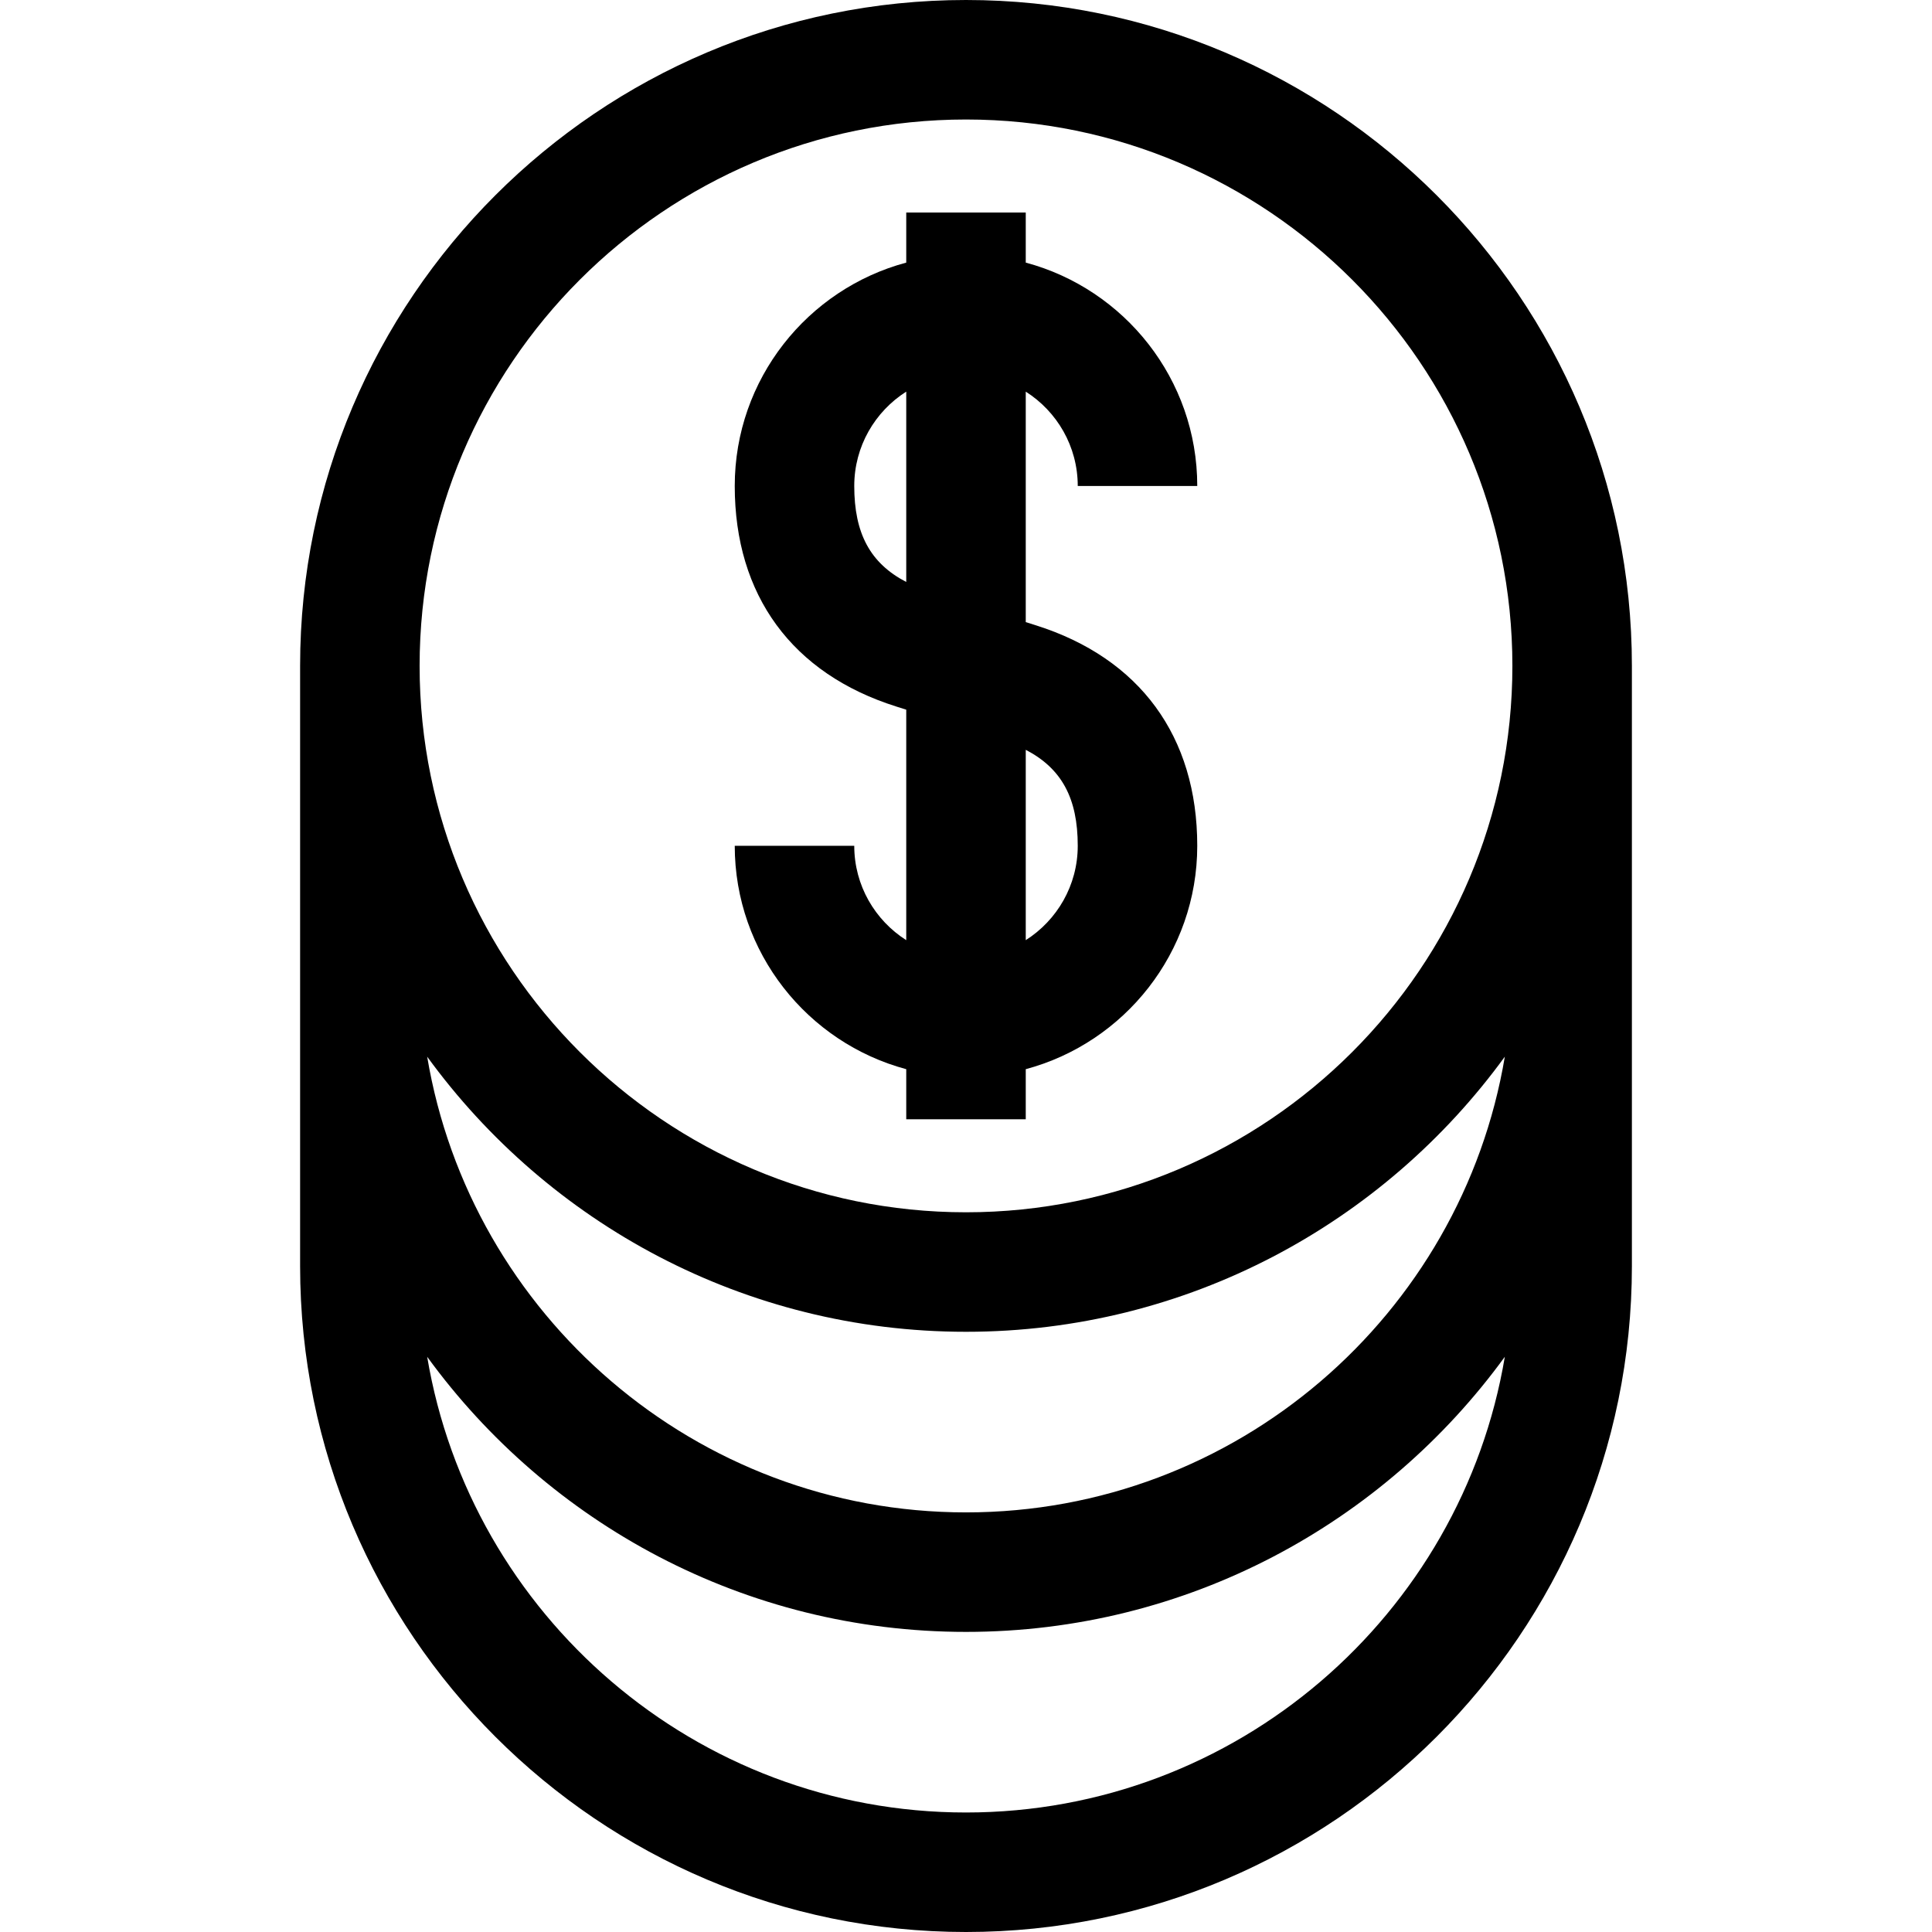 <?xml version="1.0" encoding="iso-8859-1"?>
<!-- Uploaded to: SVG Repo, www.svgrepo.com, Generator: SVG Repo Mixer Tools -->
<svg fill="#000000" height="800px" width="800px" version="1.1" id="Layer_1" xmlns="http://www.w3.org/2000/svg" xmlns:xlink="http://www.w3.org/1999/xlink" 
	 viewBox="0 0 485 485" xml:space="preserve">
<g>
	<path d="M214.447,212.325h-30c0,26.824,18.291,49.447,43.053,56.078v12.579h30v-12.579c24.762-6.63,43.053-29.253,43.053-56.078
		c0-27.442-14.402-47.104-40.552-55.364l-2.501-0.79V98.313c7.838,4.98,13.053,13.734,13.053,23.688h30
		c0-26.824-18.291-49.448-43.053-56.078V53.344h-30v12.579c-24.762,6.63-43.053,29.253-43.053,56.078
		c0,27.442,14.402,47.104,40.552,55.364l2.501,0.79v57.858C219.662,231.033,214.447,222.279,214.447,212.325z M270.553,212.325
		c0,9.954-5.216,18.708-13.053,23.688V188.23C266.568,192.938,270.553,200.453,270.553,212.325z M214.447,122
		c0-9.954,5.216-18.708,13.053-23.688v47.783C218.432,141.388,214.447,133.873,214.447,122z"/>
	<path d="M242.5,0C150.326,0,75.337,74.989,75.337,167.163v150.675C75.337,410.011,150.326,485,242.5,485
		s167.163-74.989,167.163-167.163V167.163C409.663,74.989,334.674,0,242.5,0z M242.5,30c75.632,0,137.163,61.531,137.163,137.163
		S318.132,304.326,242.5,304.326s-137.163-61.531-137.163-137.163S166.868,30,242.5,30z M377.764,265.261
		c-10.875,64.836-67.385,114.402-135.264,114.402s-124.389-49.565-135.264-114.402c30.414,41.821,79.713,69.065,135.264,69.065
		S347.35,307.082,377.764,265.261z M242.5,455c-67.879,0-124.389-49.565-135.264-114.402
		c30.414,41.821,79.713,69.065,135.264,69.065s104.85-27.244,135.264-69.065C366.889,405.435,310.379,455,242.5,455z"/>
</g>
</svg>